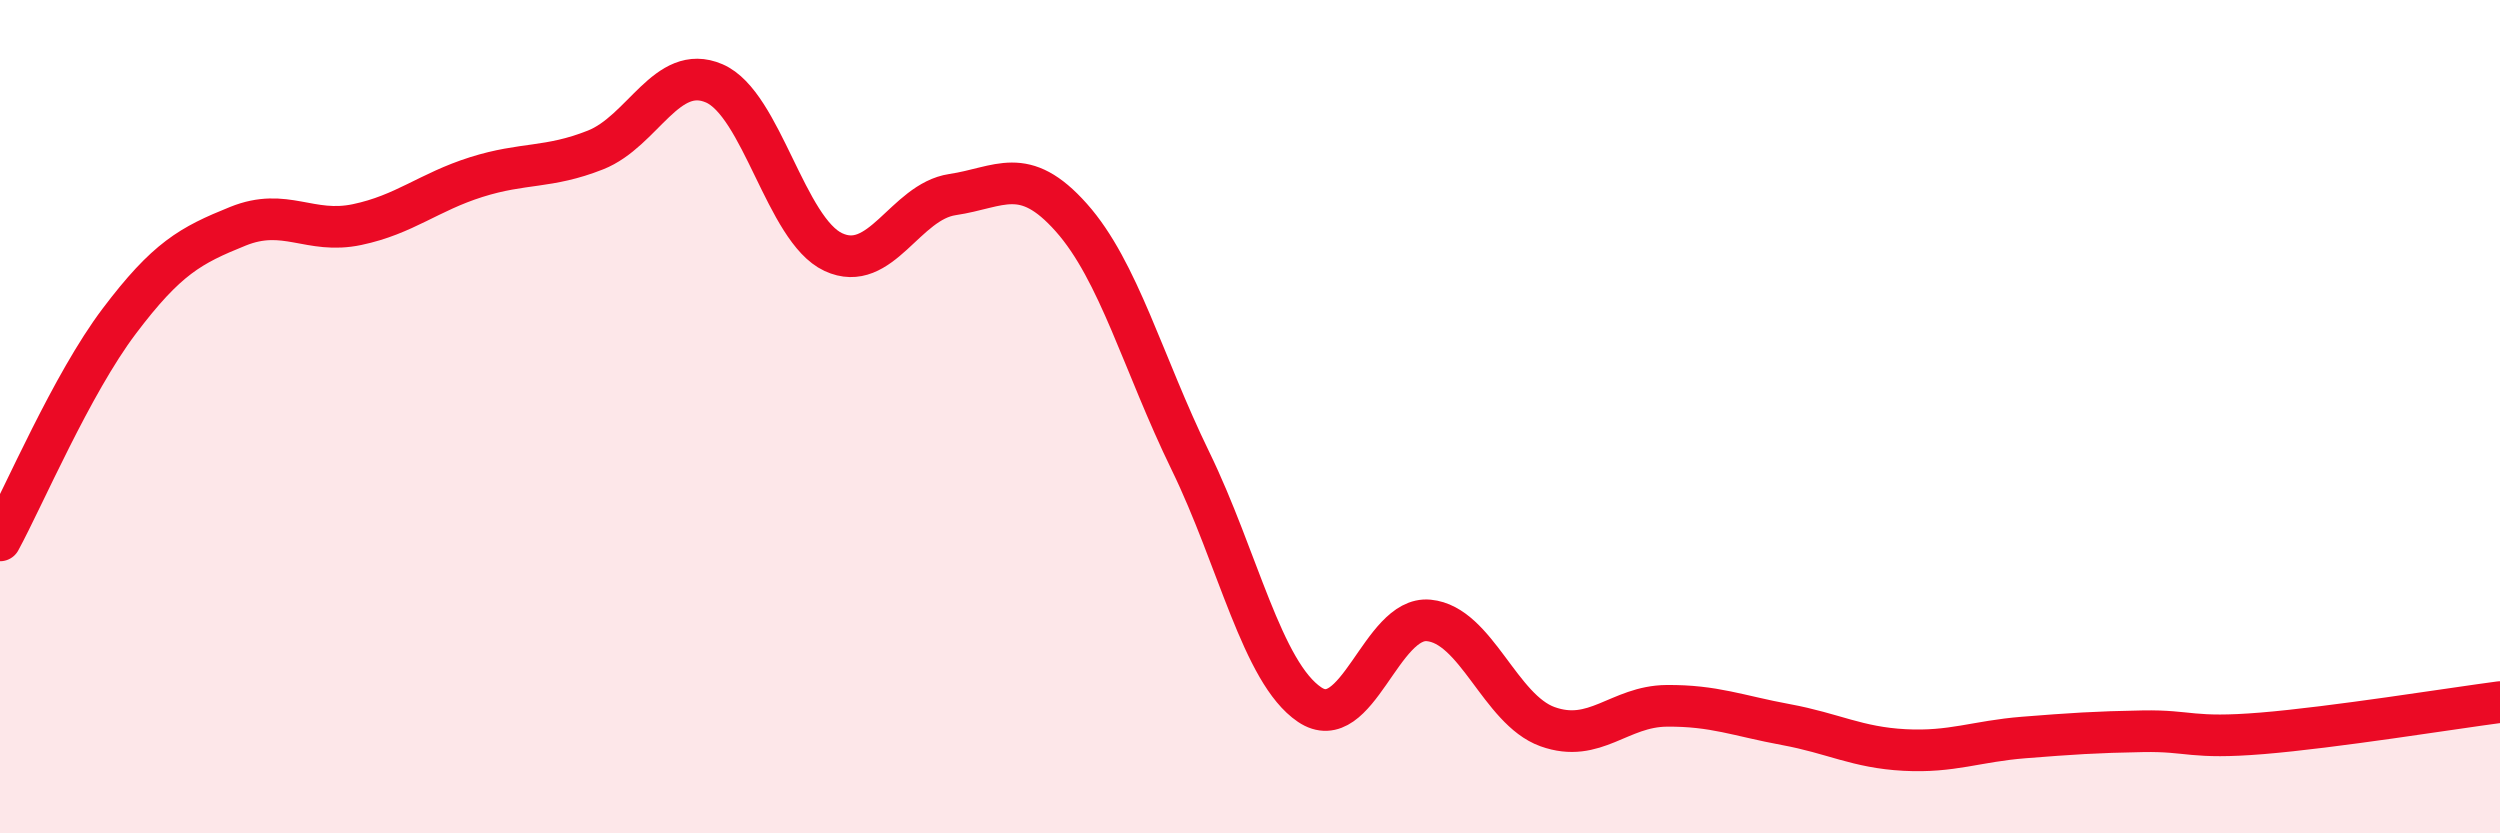 
    <svg width="60" height="20" viewBox="0 0 60 20" xmlns="http://www.w3.org/2000/svg">
      <path
        d="M 0,12.97 C 0.57,11.92 1.72,9.22 2.86,7.71 C 4,6.2 4.57,5.89 5.71,5.43 C 6.85,4.97 7.43,5.63 8.57,5.39 C 9.71,5.15 10.29,4.61 11.43,4.25 C 12.57,3.89 13.15,4.05 14.29,3.6 C 15.43,3.15 16,1.51 17.14,2 C 18.28,2.49 18.86,5.52 20,6.05 C 21.14,6.58 21.72,4.84 22.86,4.67 C 24,4.5 24.57,3.94 25.71,5.22 C 26.85,6.5 27.43,8.72 28.57,11.06 C 29.71,13.4 30.29,16.14 31.43,16.91 C 32.57,17.68 33.15,14.78 34.29,14.89 C 35.43,15 36,17.03 37.14,17.44 C 38.28,17.85 38.86,16.95 40,16.94 C 41.14,16.93 41.72,17.18 42.86,17.39 C 44,17.6 44.57,17.94 45.71,18 C 46.85,18.06 47.43,17.79 48.57,17.7 C 49.71,17.61 50.29,17.57 51.43,17.55 C 52.57,17.53 52.58,17.74 54.29,17.6 C 56,17.46 58.86,17 60,16.85L60 20L0 20Z"
        fill="#EB0A25"
        opacity="0.1"
        stroke-linecap="round"
        stroke-linejoin="round"
      />
      <path
        d="M 0,12.97 C 0.57,11.92 1.72,9.22 2.86,7.71 C 4,6.2 4.57,5.89 5.71,5.43 C 6.85,4.97 7.43,5.63 8.57,5.39 C 9.71,5.15 10.29,4.61 11.43,4.25 C 12.57,3.89 13.15,4.05 14.29,3.6 C 15.43,3.15 16,1.51 17.14,2 C 18.28,2.49 18.86,5.52 20,6.05 C 21.14,6.58 21.72,4.84 22.86,4.67 C 24,4.5 24.57,3.94 25.71,5.22 C 26.85,6.5 27.43,8.72 28.57,11.06 C 29.71,13.4 30.29,16.14 31.43,16.91 C 32.57,17.68 33.15,14.78 34.29,14.89 C 35.43,15 36,17.03 37.14,17.44 C 38.28,17.85 38.86,16.95 40,16.94 C 41.14,16.93 41.72,17.18 42.86,17.39 C 44,17.6 44.57,17.94 45.71,18 C 46.85,18.06 47.43,17.79 48.57,17.7 C 49.71,17.61 50.29,17.57 51.43,17.55 C 52.57,17.53 52.58,17.74 54.29,17.6 C 56,17.46 58.86,17 60,16.85"
        stroke="#EB0A25"
        stroke-width="1"
        fill="none"
        stroke-linecap="round"
        stroke-linejoin="round"
      />
    </svg>
  